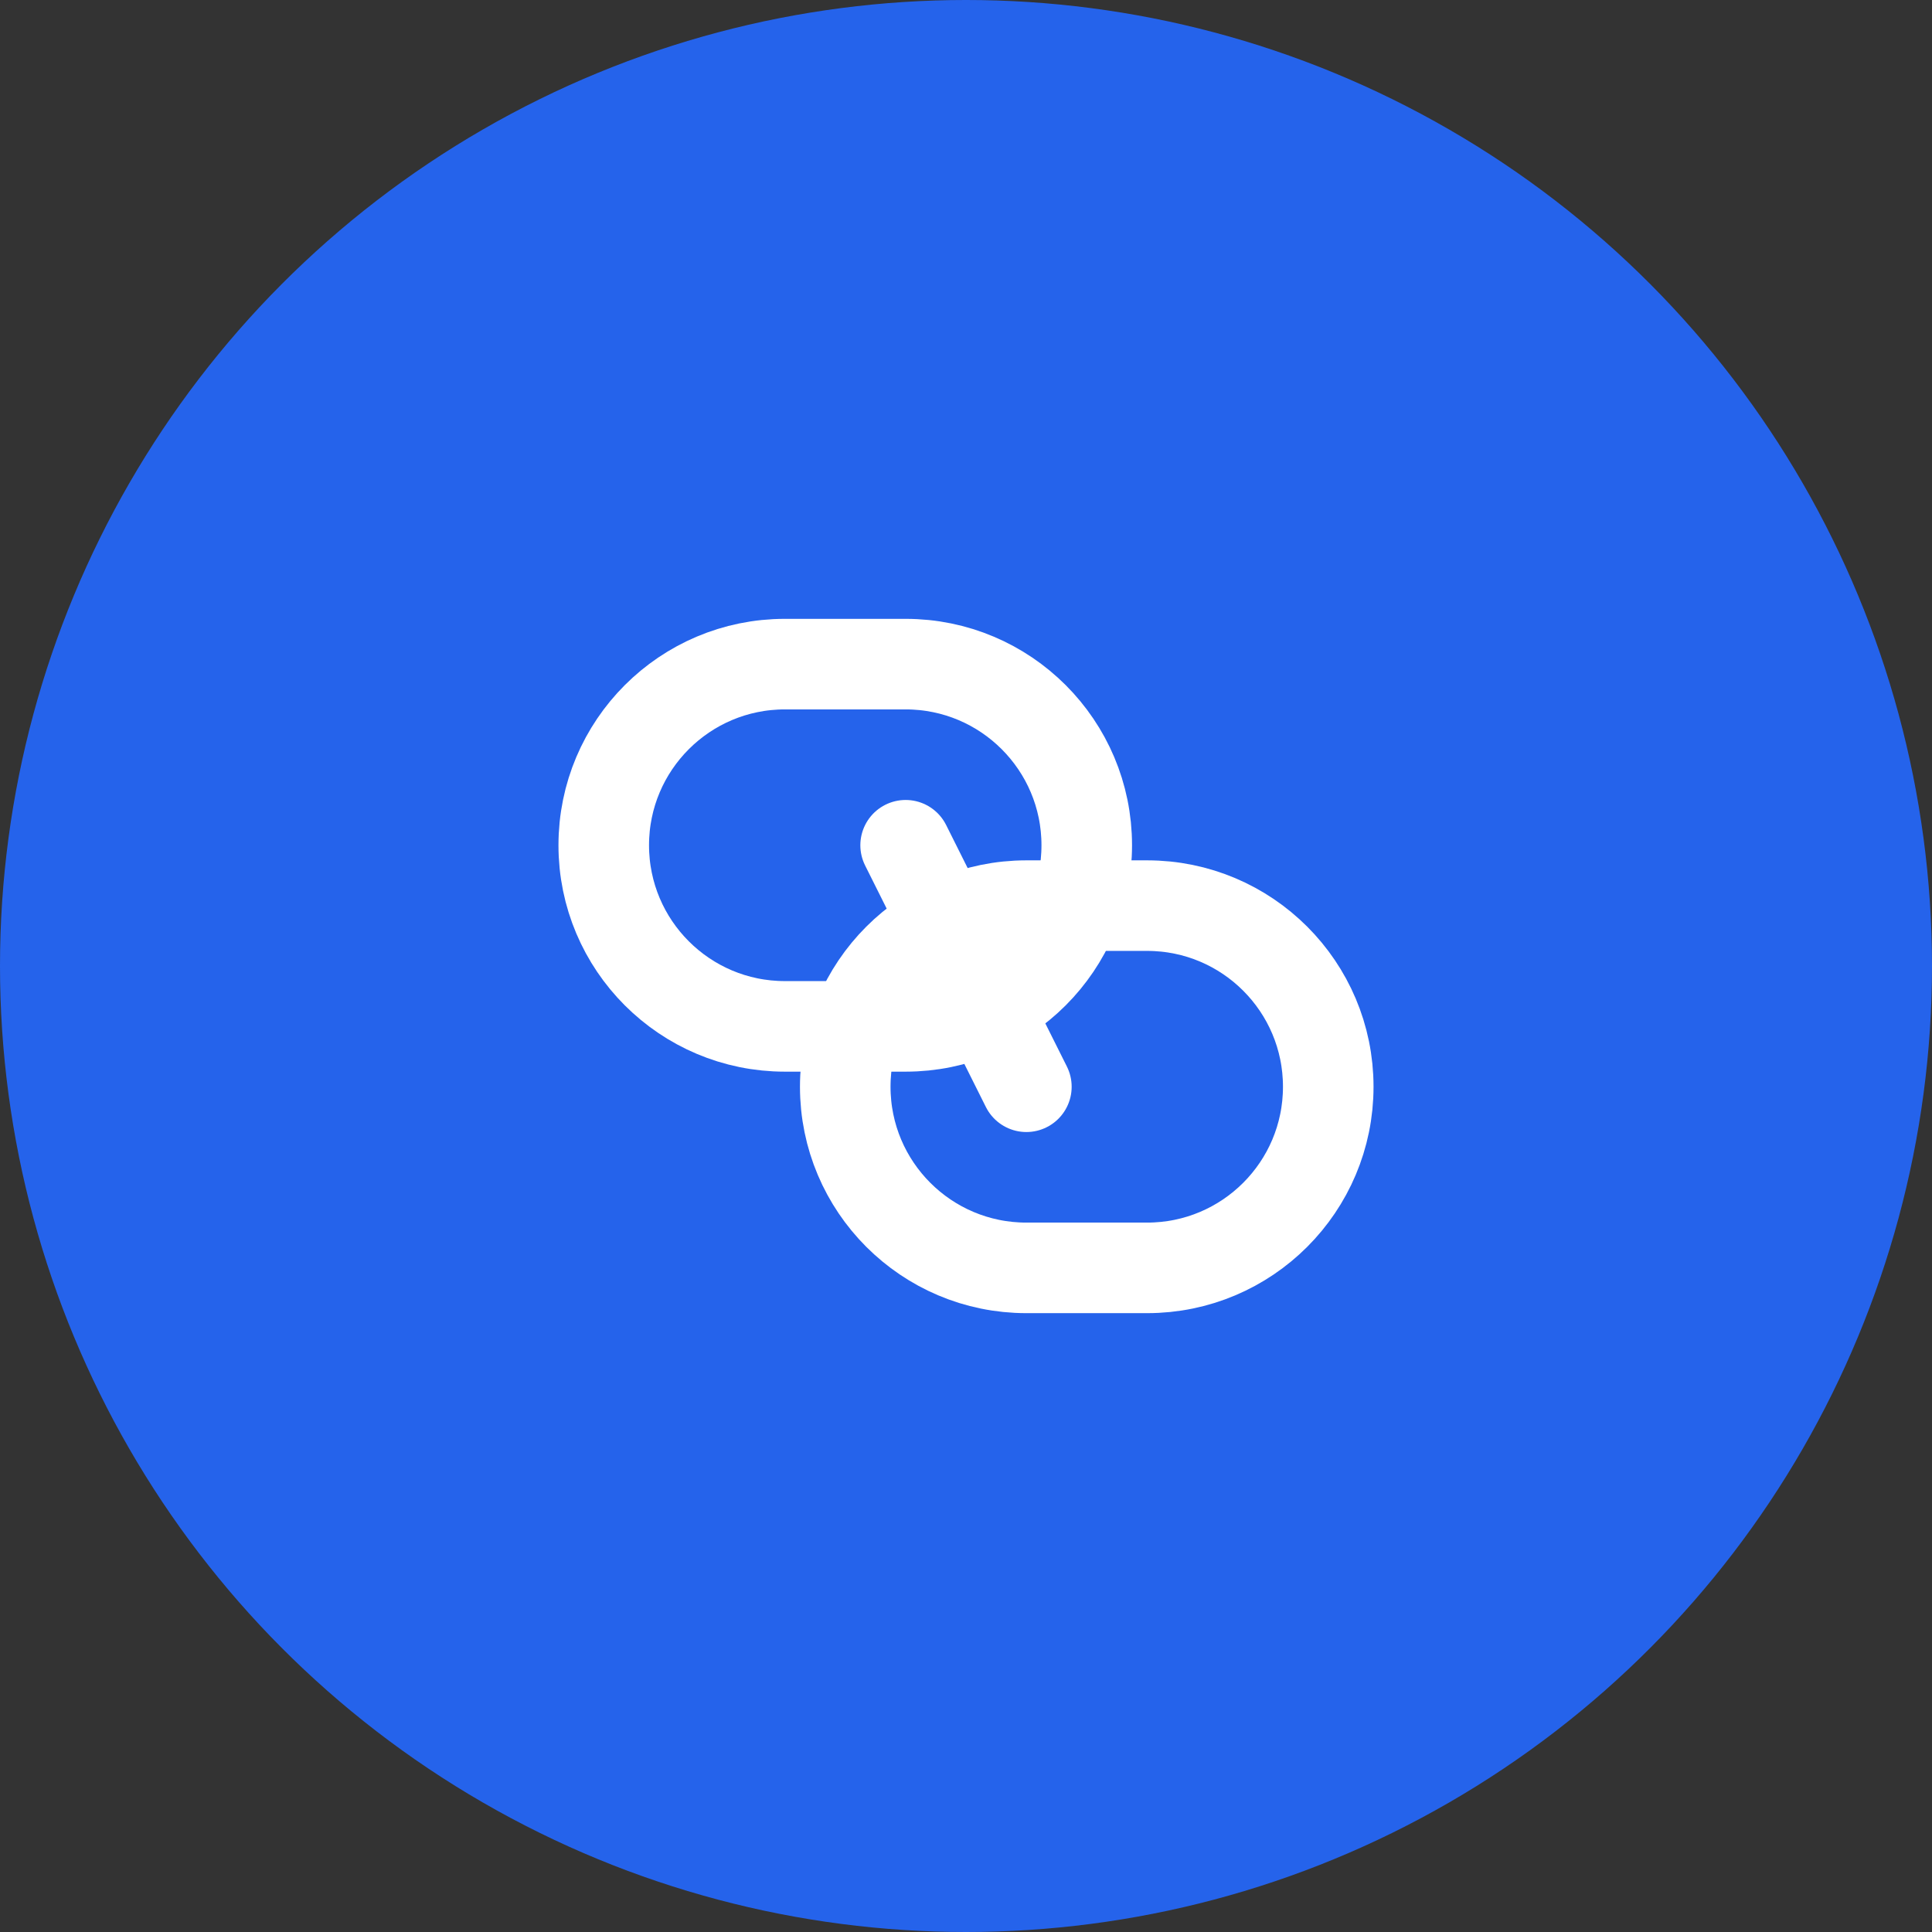 <svg width="64" height="64" viewBox="0 0 64 64" fill="none" xmlns="http://www.w3.org/2000/svg">
  <rect x="0" y="0" width="64" height="64" fill="#333333" stroke="none"/>
  <!-- 背景圆形 -->
  <circle cx="32" cy="32" r="32" fill="#2563eb"/>
  
  <!-- 链接图标 -->
  <g transform="translate(16, 16)">
    <!-- 左侧链环 -->
    <path d="M12 20C12 16.686 14.686 14 18 14H22C25.314 14 28 16.686 28 20C28 23.314 25.314 26 22 26H18C14.686 26 12 23.314 12 20Z" 
          fill="none" stroke="white" stroke-width="3" stroke-linecap="round"/>
    
    <!-- 右侧链环 -->
    <path d="M4 12C4 8.686 6.686 6 10 6H14C17.314 6 20 8.686 20 12C20 15.314 17.314 18 14 18H10C6.686 18 4 15.314 4 12Z" 
          fill="none" stroke="white" stroke-width="3" stroke-linecap="round"/>
    
    <!-- 连接线 -->
    <line x1="14" y1="12" x2="18" y2="20" stroke="white" stroke-width="3" stroke-linecap="round"/>
  </g>
</svg>
